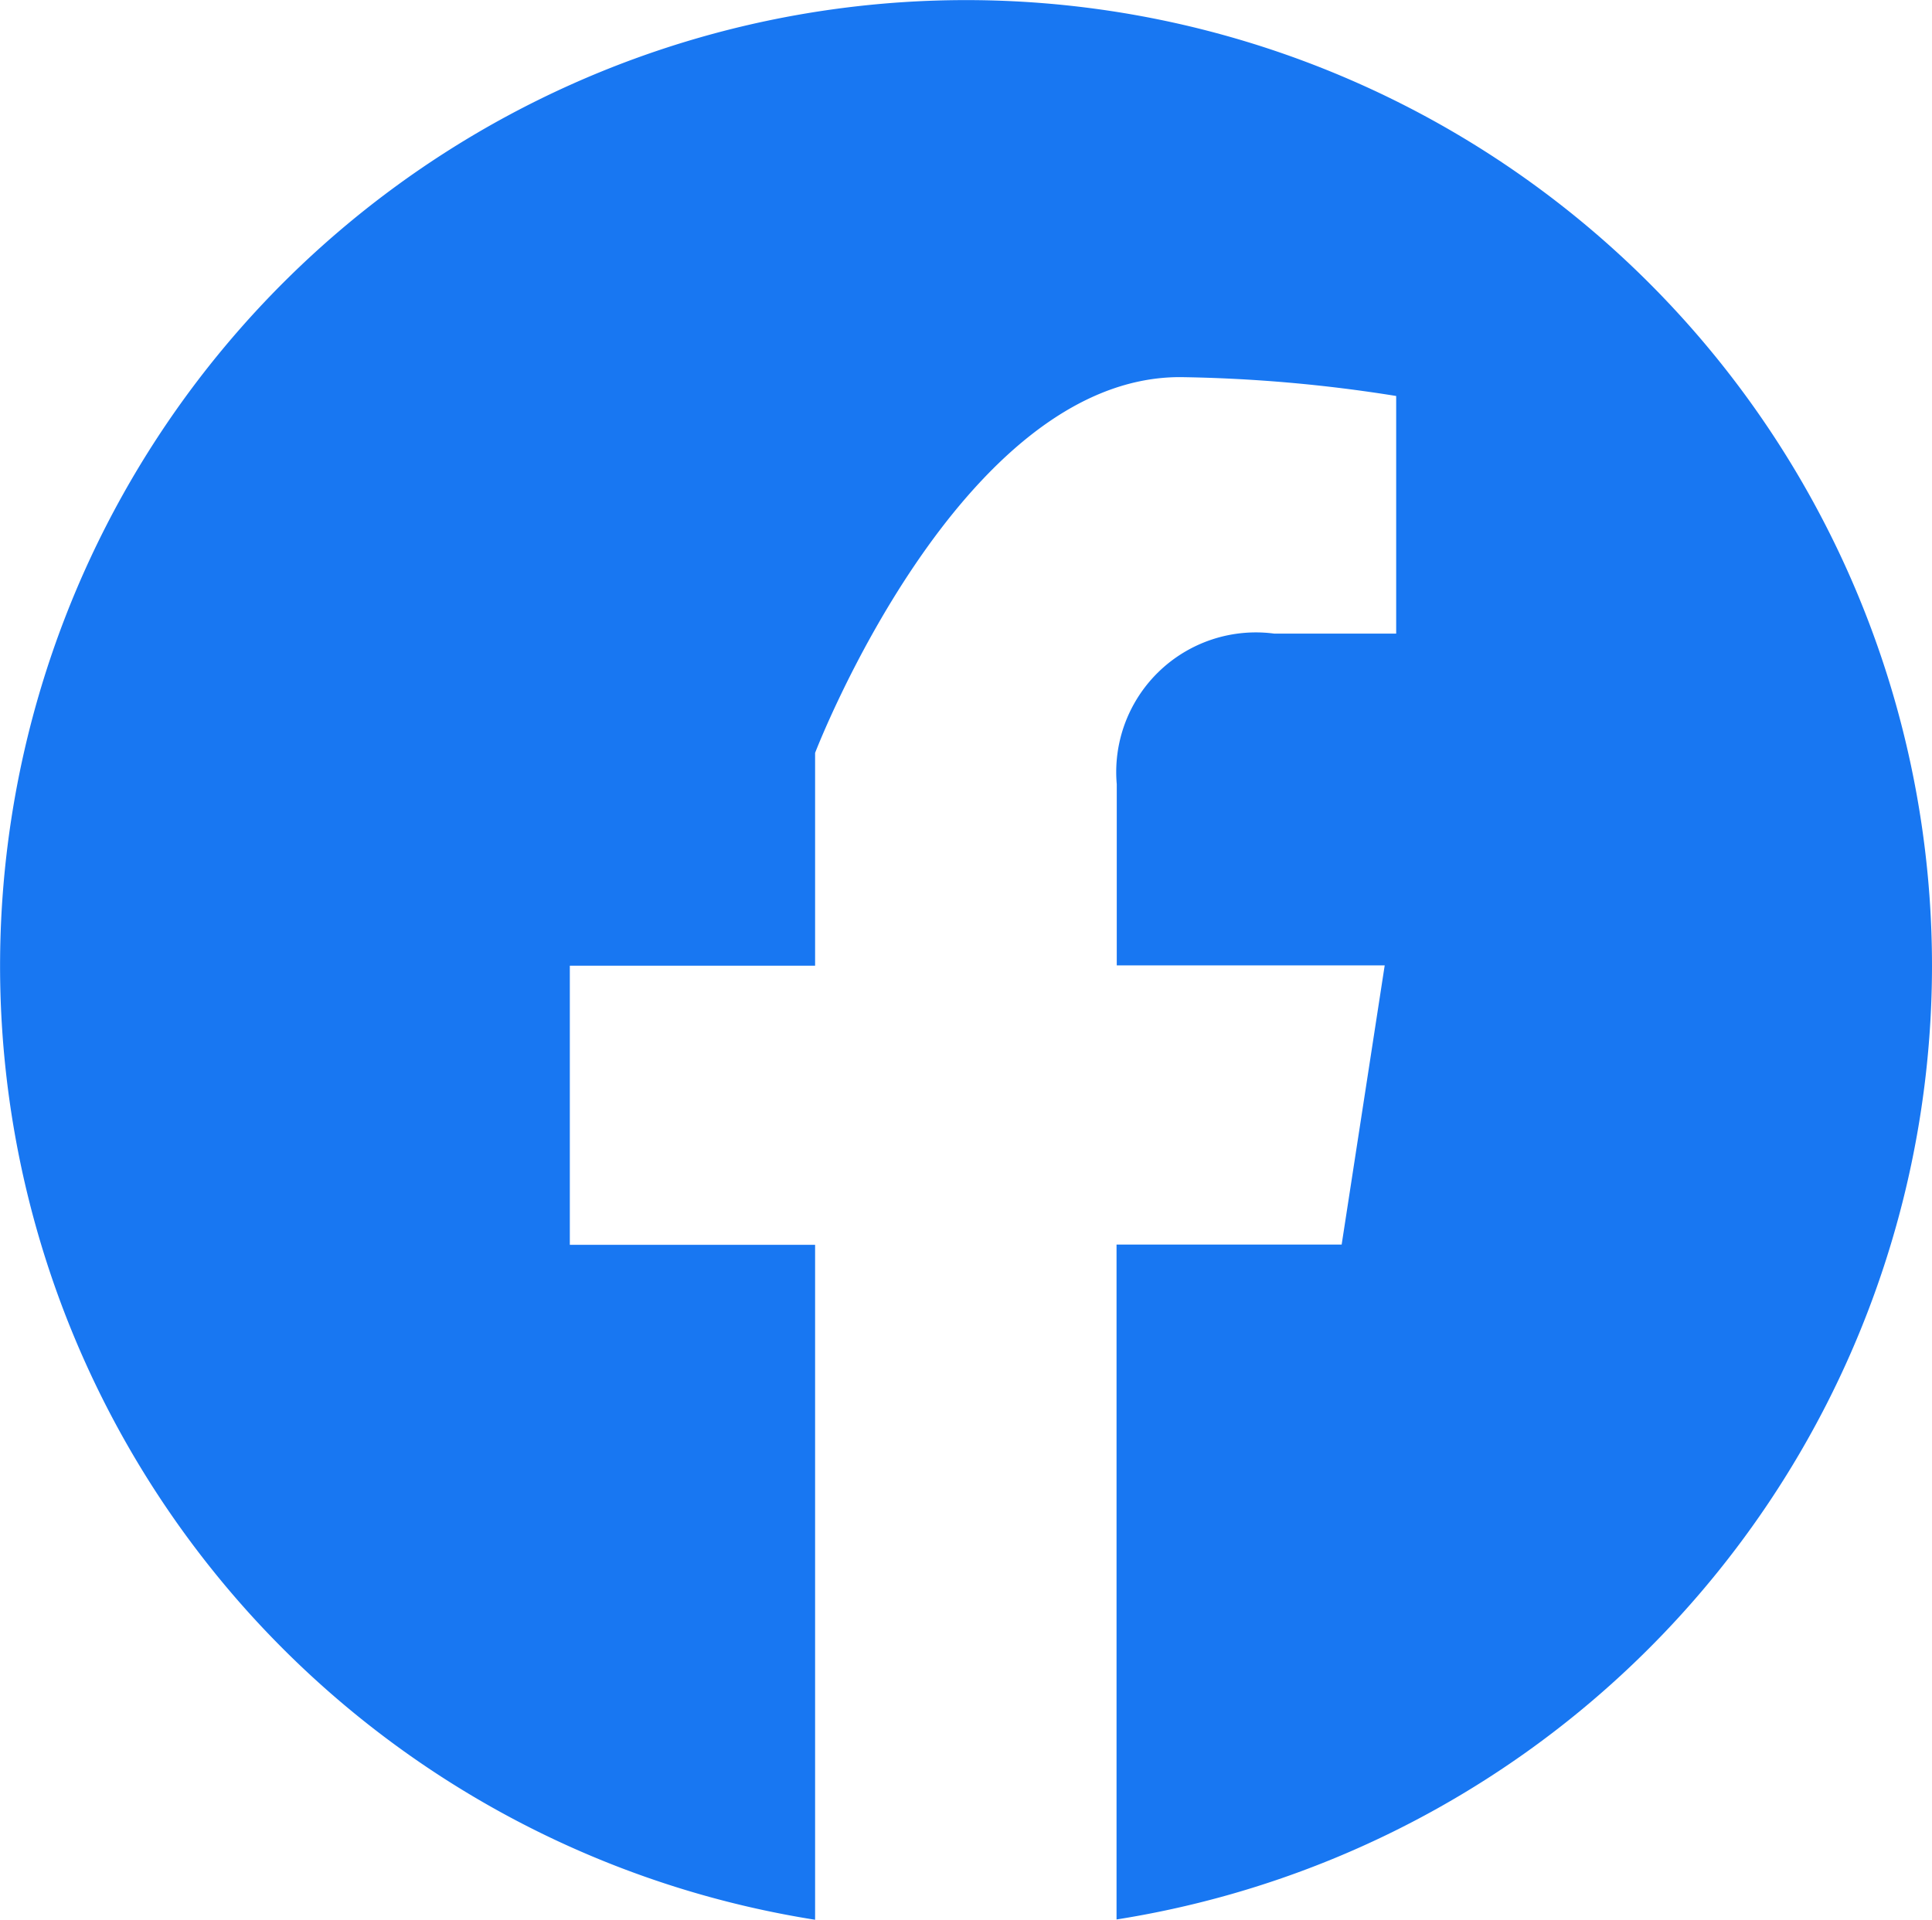 <svg xmlns="http://www.w3.org/2000/svg" width="26.931" height="26.768" viewBox="0 0 26.931 26.768">
  <path id="icon_Facegook" data-name="icon Facegook" d="M205.953,815.675a13.465,13.465,0,1,0-15.569,13.3v-9.41h-3.419v-3.892h3.419v-2.967s2.01-5.239,5.086-5.239a20.709,20.709,0,0,1,3.014.263v3.313h-1.7a1.947,1.947,0,0,0-2.195,2.1v2.526h3.735l-.6,3.892h-3.138v9.41A13.468,13.468,0,0,0,205.953,815.675Z" transform="translate(-179.022 -802.209)" fill="#1877f2"/>
</svg>
